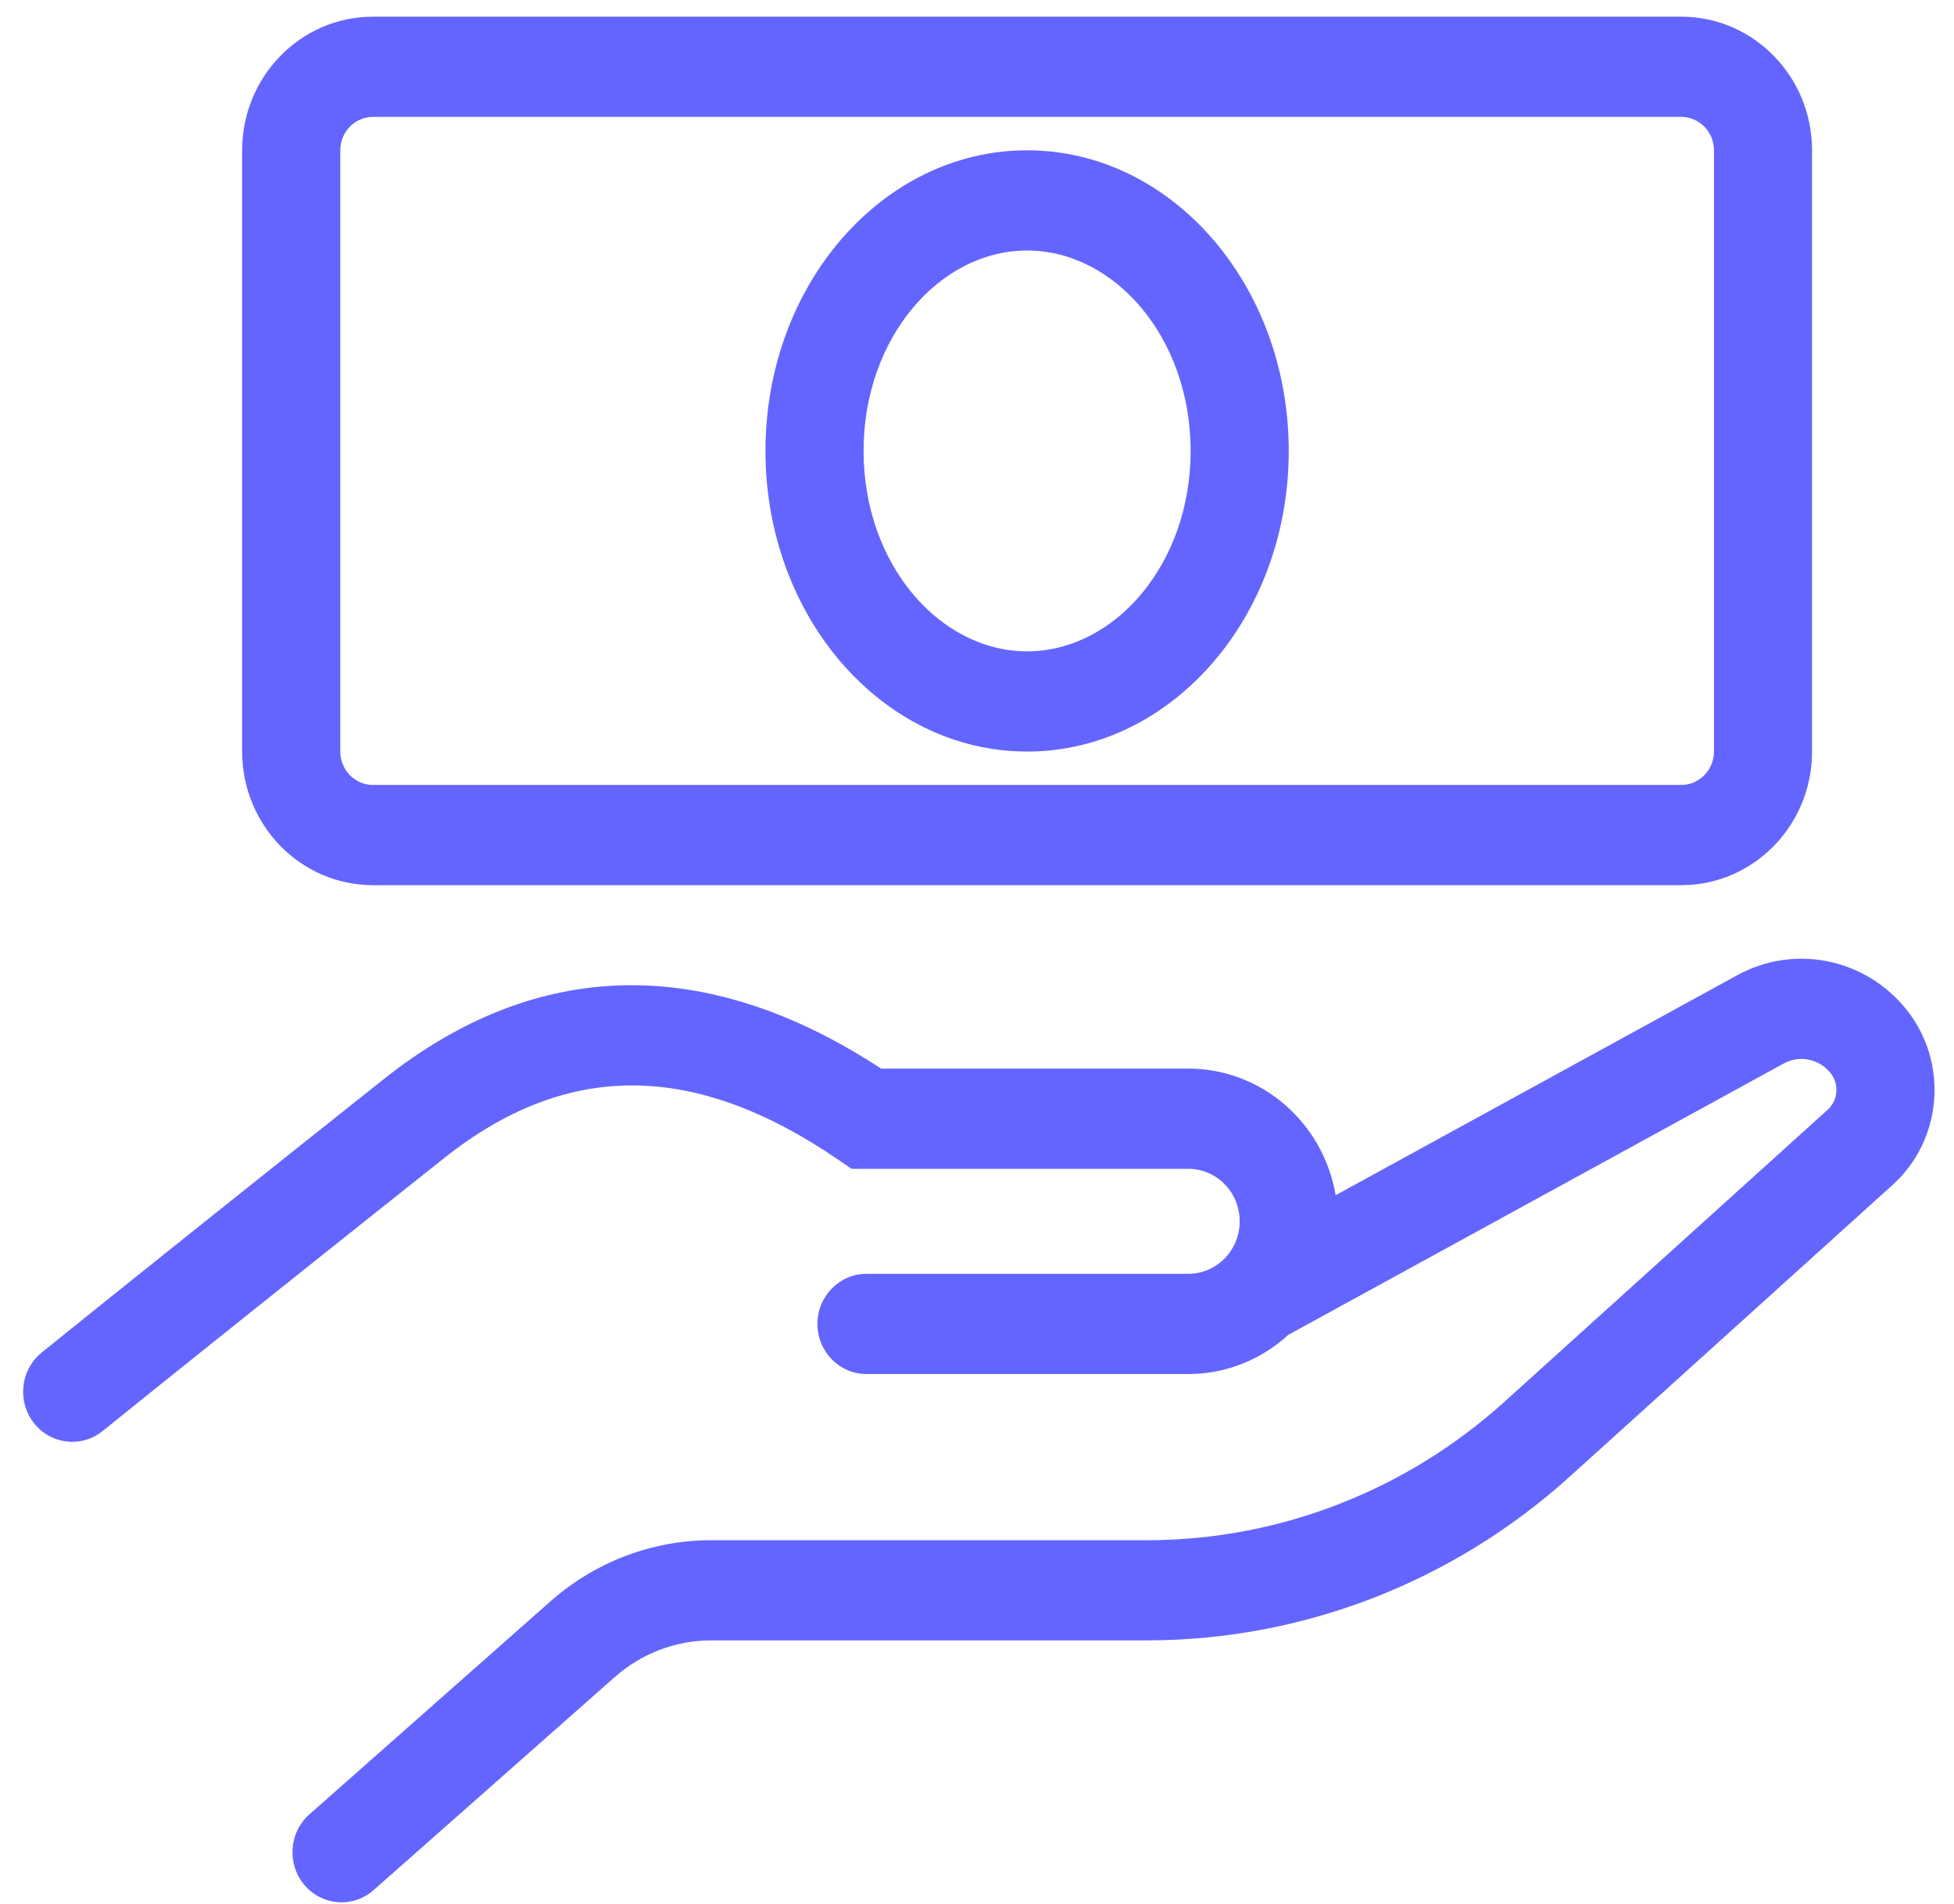 <svg width="39" height="38" viewBox="0 0 39 38" fill="none" xmlns="http://www.w3.org/2000/svg">
<path fill-rule="evenodd" clip-rule="evenodd" d="M6.076 37.622C6.43 38.04 7.048 38.086 7.457 37.724L12.271 33.472C12.804 33 13.487 32.74 14.192 32.74H22.889C25.996 32.74 28.995 31.58 31.323 29.478L37.776 23.648C38.768 22.752 38.894 21.217 38.062 20.164C37.245 19.13 35.823 18.835 34.676 19.463L26.658 23.855C26.416 22.42 25.192 21.328 23.717 21.328H17.587C14.103 19.047 10.719 19.105 7.658 21.539C4.865 23.759 2.591 25.576 0.835 26.992C0.41 27.334 0.337 27.962 0.672 28.396C1.007 28.83 1.623 28.904 2.048 28.562C3.8 27.149 6.071 25.334 8.861 23.117C11.306 21.173 13.856 21.173 16.748 23.158L16.996 23.328H23.717C24.284 23.328 24.743 23.797 24.743 24.376C24.743 24.955 24.284 25.424 23.717 25.424H17.294C16.754 25.424 16.315 25.872 16.315 26.424C16.315 26.976 16.754 27.424 17.294 27.424H23.717C24.484 27.424 25.184 27.128 25.713 26.642L35.602 21.226C35.919 21.052 36.312 21.134 36.538 21.42C36.713 21.64 36.686 21.962 36.478 22.15L30.025 27.98C28.056 29.759 25.518 30.741 22.889 30.741H14.192C13.016 30.741 11.879 31.173 10.989 31.959L6.176 36.212C5.767 36.573 5.722 37.204 6.076 37.622Z" fill="#6465FF"/>
<path fill-rule="evenodd" clip-rule="evenodd" d="M7.445 0.333H33.556C34.998 0.333 36.167 1.527 36.167 3V15C36.167 16.473 34.998 17.667 33.556 17.667H7.445C6.003 17.667 4.833 16.473 4.833 15V3C4.833 1.527 6.003 0.333 7.445 0.333ZM7.445 2.333C7.084 2.333 6.792 2.632 6.792 3V15C6.792 15.368 7.084 15.667 7.445 15.667H33.556C33.916 15.667 34.209 15.368 34.209 15V3C34.209 2.632 33.916 2.333 33.556 2.333H7.445ZM20.5 15C17.616 15 15.278 12.314 15.278 9C15.278 5.686 17.616 3 20.5 3C23.384 3 25.722 5.686 25.722 9C25.722 12.314 23.384 15 20.5 15ZM20.5 13C22.248 13 23.764 11.258 23.764 9C23.764 6.742 22.248 5 20.5 5C18.752 5 17.236 6.742 17.236 9C17.236 11.258 18.752 13 20.5 13Z" fill="#6465FF"/>
</svg>
